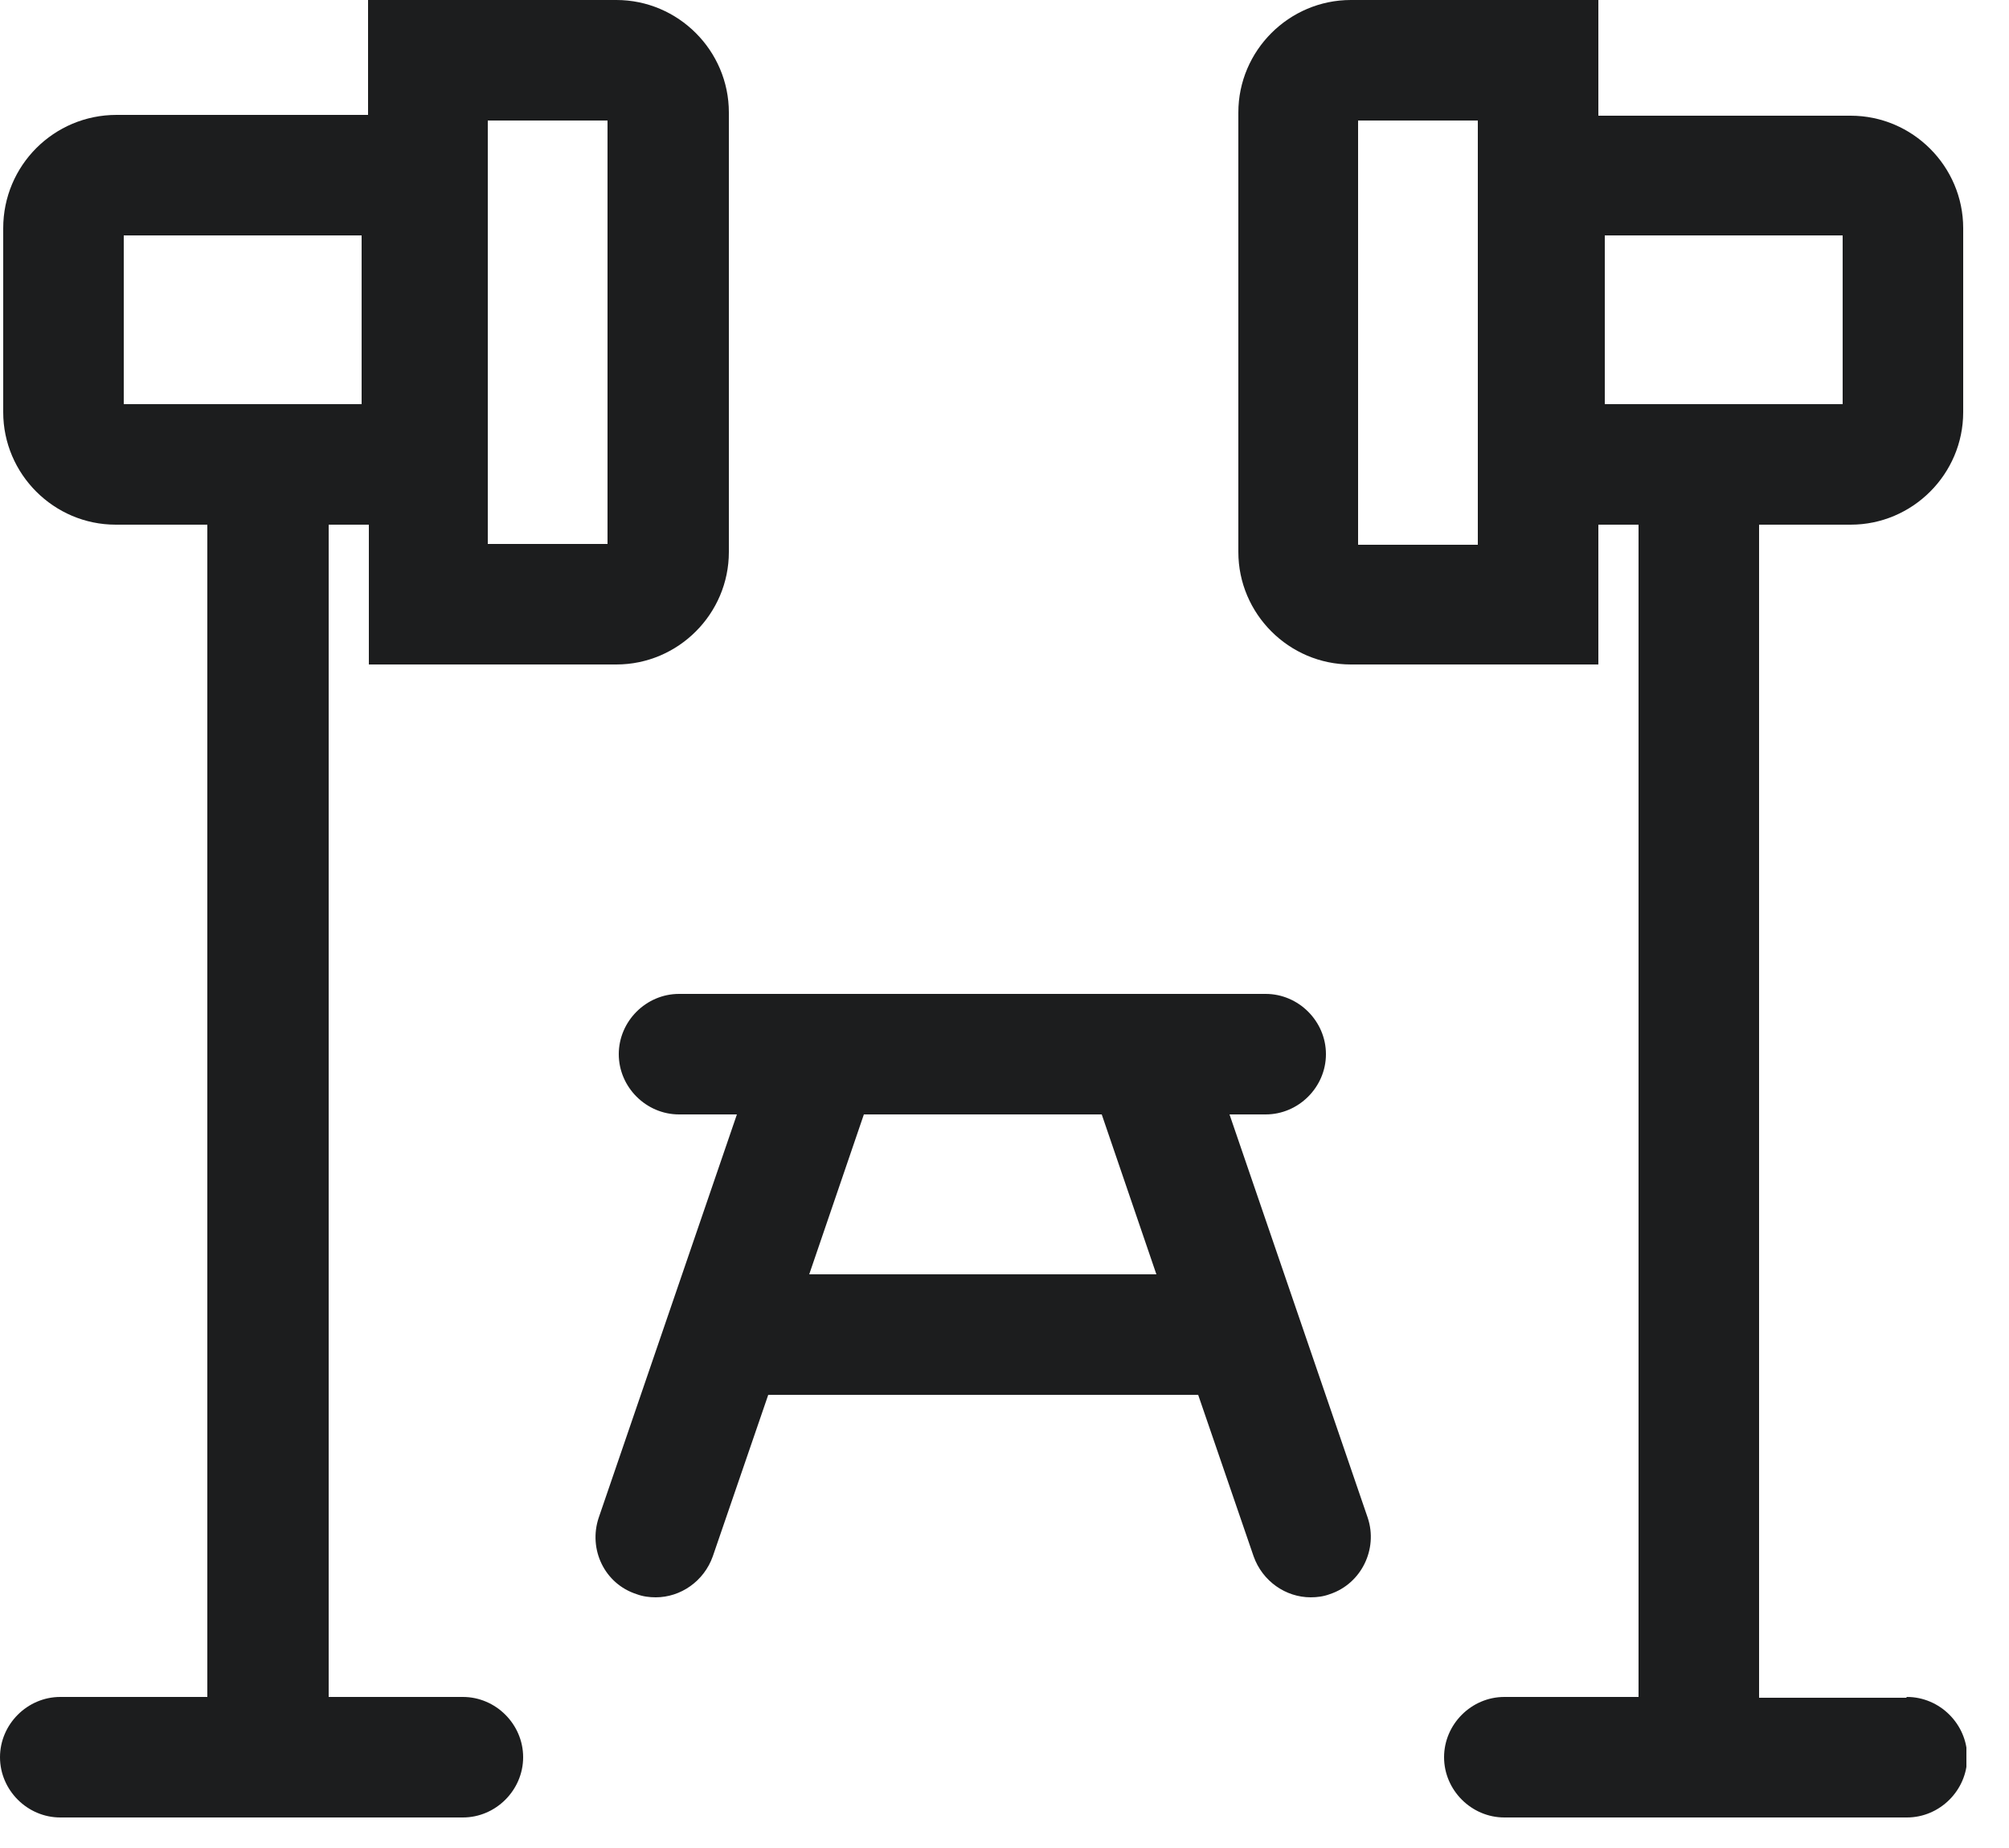 <?xml version="1.0" encoding="utf-8"?>
<svg width="25" height="23" viewBox="0 0 25 23" fill="none" xmlns="http://www.w3.org/2000/svg">
<g clip-path="url(#clip0_534_21275)">
<path d="M7.66 0H4.58V1.43H1.45C0.67 1.43 0.04 2.06 0.04 2.84V5.13C0.04 5.9 0.67 6.53 1.44 6.53H2.58V21.12H0.75C0.34 21.12 0 21.46 0 21.87C0 22.28 0.34 22.62 0.75 22.62H5.76C6.17 22.62 6.51 22.28 6.51 21.87C6.51 21.46 6.17 21.12 5.76 21.12H4.09V6.53H4.59V8.27H7.67C8.44 8.27 9.07 7.64 9.07 6.87V1.4C9.07 0.63 8.44 0 7.67 0H7.66ZM4.5 5.03H1.54V2.93H4.5V5.03ZM7.56 6.77H6.07V1.5H7.56V6.78V6.77Z" fill="#1C1D1E"/>
<path d="M23.72 21.13H21.89V6.53H23.03C23.8 6.53 24.43 5.9 24.43 5.13V2.84C24.43 2.07 23.8 1.44 23.03 1.44H19.89V0H16.81C16.04 0 15.41 0.63 15.41 1.4V6.87C15.41 7.64 16.04 8.27 16.81 8.27H19.89V6.53H20.39V21.12H18.72C18.31 21.12 17.97 21.46 17.97 21.87C17.97 22.28 18.31 22.62 18.72 22.62H23.73C24.14 22.62 24.48 22.28 24.48 21.87C24.48 21.46 24.14 21.12 23.73 21.12L23.72 21.13ZM18.39 6.78H16.9V1.5H18.39V6.78ZM19.97 2.93H22.93V5.03H19.97V2.93Z" fill="#1C1D1E"/>
<path d="M17.02 18.89L15.3 13.87H15.75C16.16 13.87 16.5 13.53 16.5 13.12C16.5 12.71 16.16 12.37 15.75 12.37H8.45C8.04 12.37 7.7 12.71 7.7 13.12C7.7 13.53 8.04 13.87 8.45 13.87H9.17L7.45 18.89C7.32 19.28 7.52 19.71 7.92 19.84C8 19.87 8.08 19.88 8.16 19.88C8.47 19.88 8.76 19.68 8.87 19.37L9.56 17.36H14.91L15.6 19.37C15.71 19.68 16 19.88 16.31 19.88C16.39 19.88 16.47 19.87 16.55 19.84C16.94 19.71 17.15 19.28 17.02 18.89ZM10.07 15.86L10.75 13.87H13.71L14.39 15.86H10.07Z" fill="#1C1D1E"/>
</g>
<defs>
<clipPath id="clip0_534_21275">
<rect width="24.47" height="22.63" fill="white"/>
</clipPath>
</defs>
</svg>

